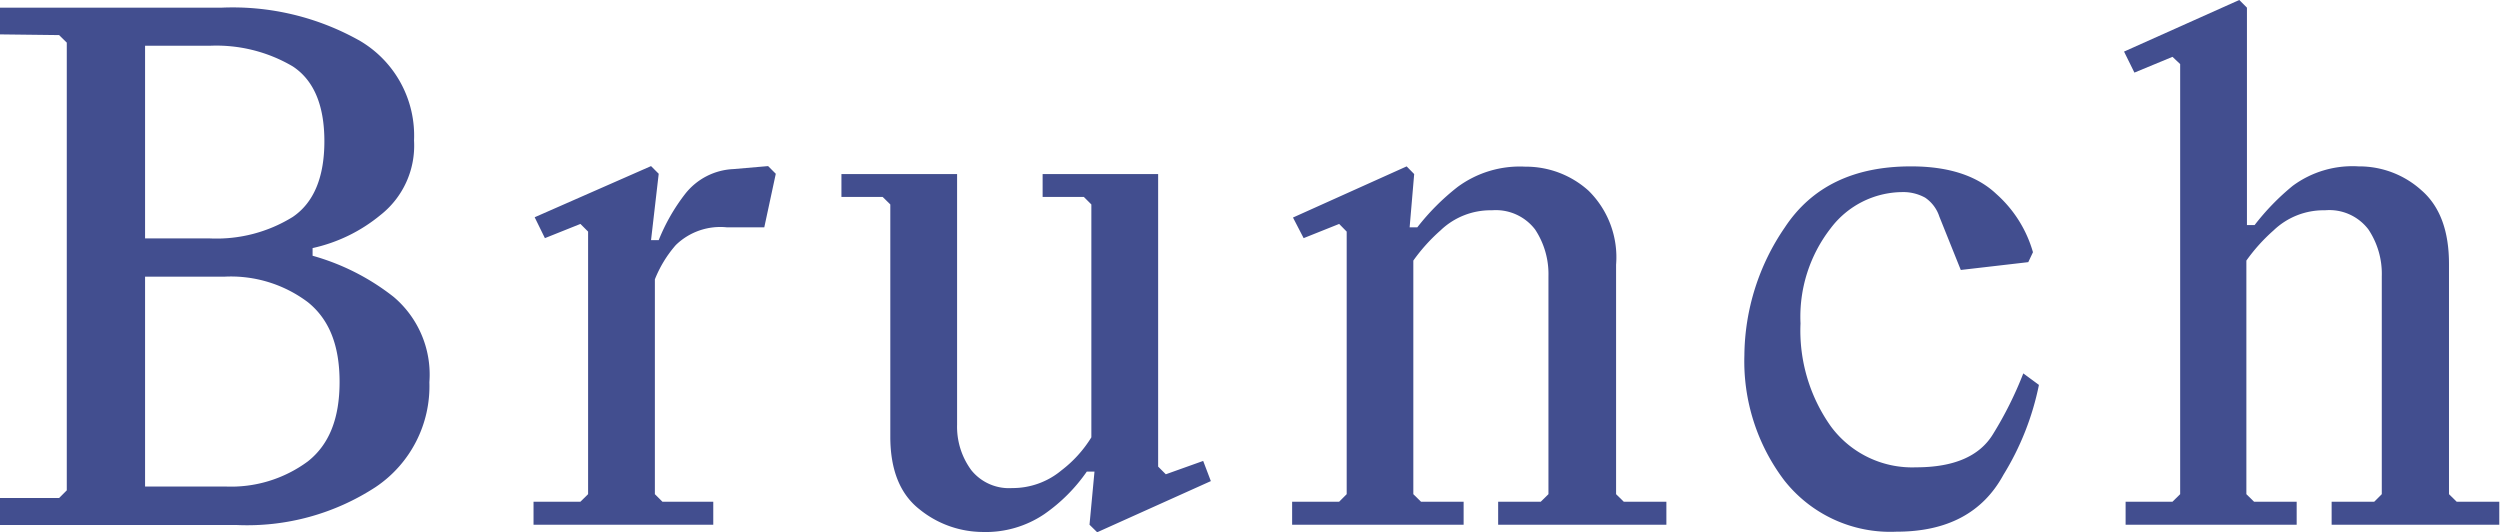 <svg xmlns="http://www.w3.org/2000/svg" width="175.95" height="37.46" viewBox="0 0 175.95 37.46"><defs><style>.cls-1{fill:#424e8f;}</style></defs><g id="レイヤー_2" data-name="レイヤー 2"><g id="design"><path class="cls-1" d="M0,2.42V.54H15.58a18.2,18.2,0,0,1,9.78,2.35,7.74,7.74,0,0,1,3.78,7,6.21,6.21,0,0,1-2.37,5.25A11.32,11.32,0,0,1,22,17.46V18a16.32,16.32,0,0,1,5.71,2.9,7.16,7.16,0,0,1,2.51,6,8.54,8.54,0,0,1-3.77,7.37,16.52,16.52,0,0,1-9.79,2.68H0V35.05H4.16l.54-.54V3l-.54-.53Zm10.21.8V16.78h4.56a10.19,10.19,0,0,0,5.83-1.51c1.48-1,2.23-2.79,2.23-5.33s-.75-4.3-2.23-5.27a10.6,10.6,0,0,0-5.83-1.45Zm5.63,16.25H10.21V34.24h5.63a9.09,9.09,0,0,0,5.83-1.77c1.49-1.18,2.23-3,2.23-5.59s-.74-4.41-2.23-5.61A9,9,0,0,0,15.84,19.47Z"/><path class="cls-1" d="M41.39,34.78V16.3l-.54-.54-2.5,1-.72-1.47,8.19-3.6.54.54-.54,4.67h.54a13.47,13.47,0,0,1,1.86-3.25,4.57,4.57,0,0,1,3.4-1.75l2.44-.21.54.54L53.79,16H51.16a4.49,4.49,0,0,0-3.6,1.25,8.35,8.35,0,0,0-1.47,2.41V34.78l.53.53H50.2v1.62H37.55V35.31h3.3Z"/><path class="cls-1" d="M71.23,34.35a5.37,5.37,0,0,0,3.48-1.25,8.56,8.56,0,0,0,2.1-2.32V14.39l-.53-.53h-2.9V12.25h8.13V32.84l.54.54,2.63-.94.54,1.42-8,3.6-.54-.53.35-3.74h-.54a11.88,11.88,0,0,1-3,3,7.36,7.36,0,0,1-4.36,1.25,7.11,7.11,0,0,1-4.41-1.59q-2.05-1.6-2.06-5.09V14.39l-.54-.53h-2.9V12.25h8.14V29.89a5.15,5.15,0,0,0,1,3.2A3.4,3.4,0,0,0,71.23,34.35Z"/><path class="cls-1" d="M94.78,34.78V16.3l-.53-.54-2.5,1L91,15.31l8-3.6.53.54L99.21,16h.54a16.32,16.32,0,0,1,2.82-2.83,7.37,7.37,0,0,1,4.78-1.44,6.58,6.58,0,0,1,4.45,1.69,6.57,6.57,0,0,1,1.94,5.21V34.78l.54.53h3v1.62H105.44V35.31h3l.54-.53V19.44a5.69,5.69,0,0,0-.94-3.29A3.48,3.48,0,0,0,105,14.8a5.08,5.08,0,0,0-3.61,1.41,12.4,12.4,0,0,0-1.92,2.13V34.78l.54.53h3v1.62H90.94V35.31h3.31Z"/><path class="cls-1" d="M134.51,11.71q3.94,0,6,1.95a8.66,8.66,0,0,1,2.57,4.09l-.33.7L138,19l-1.51-3.76a2.56,2.56,0,0,0-1-1.33,3.2,3.2,0,0,0-1.65-.39,6.37,6.37,0,0,0-5,2.55,10.14,10.14,0,0,0-2.12,6.69A11.65,11.65,0,0,0,128.85,30a7.11,7.11,0,0,0,6,2.89q4,0,5.42-2.34a26,26,0,0,0,2.13-4.27l1.1.81A19.35,19.35,0,0,1,141,33.42c-1.47,2.7-4,4-7.52,4a9.49,9.49,0,0,1-7.91-3.62A13.88,13.88,0,0,1,122.77,25a16.12,16.12,0,0,1,2.85-9Q128.46,11.7,134.51,11.71Z"/><path class="cls-1" d="M153.44,34.78V4.51L152.9,4l-2.68,1.11-.73-1.48L157.6,0l.54.54v15.3h.54a16.81,16.81,0,0,1,2.68-2.76A7.08,7.08,0,0,1,166,11.71a6.53,6.53,0,0,1,4.43,1.69q1.94,1.69,1.93,5.21V34.78l.54.53h3v1.62H164.1V35.31h3l.53-.53V19.44a5.62,5.62,0,0,0-.94-3.29,3.45,3.45,0,0,0-3.06-1.35,5.08,5.08,0,0,0-3.61,1.41,12.4,12.4,0,0,0-1.92,2.13V34.78l.54.53h3v1.62H149.6V35.31h3.3Z"/></g></g></svg>